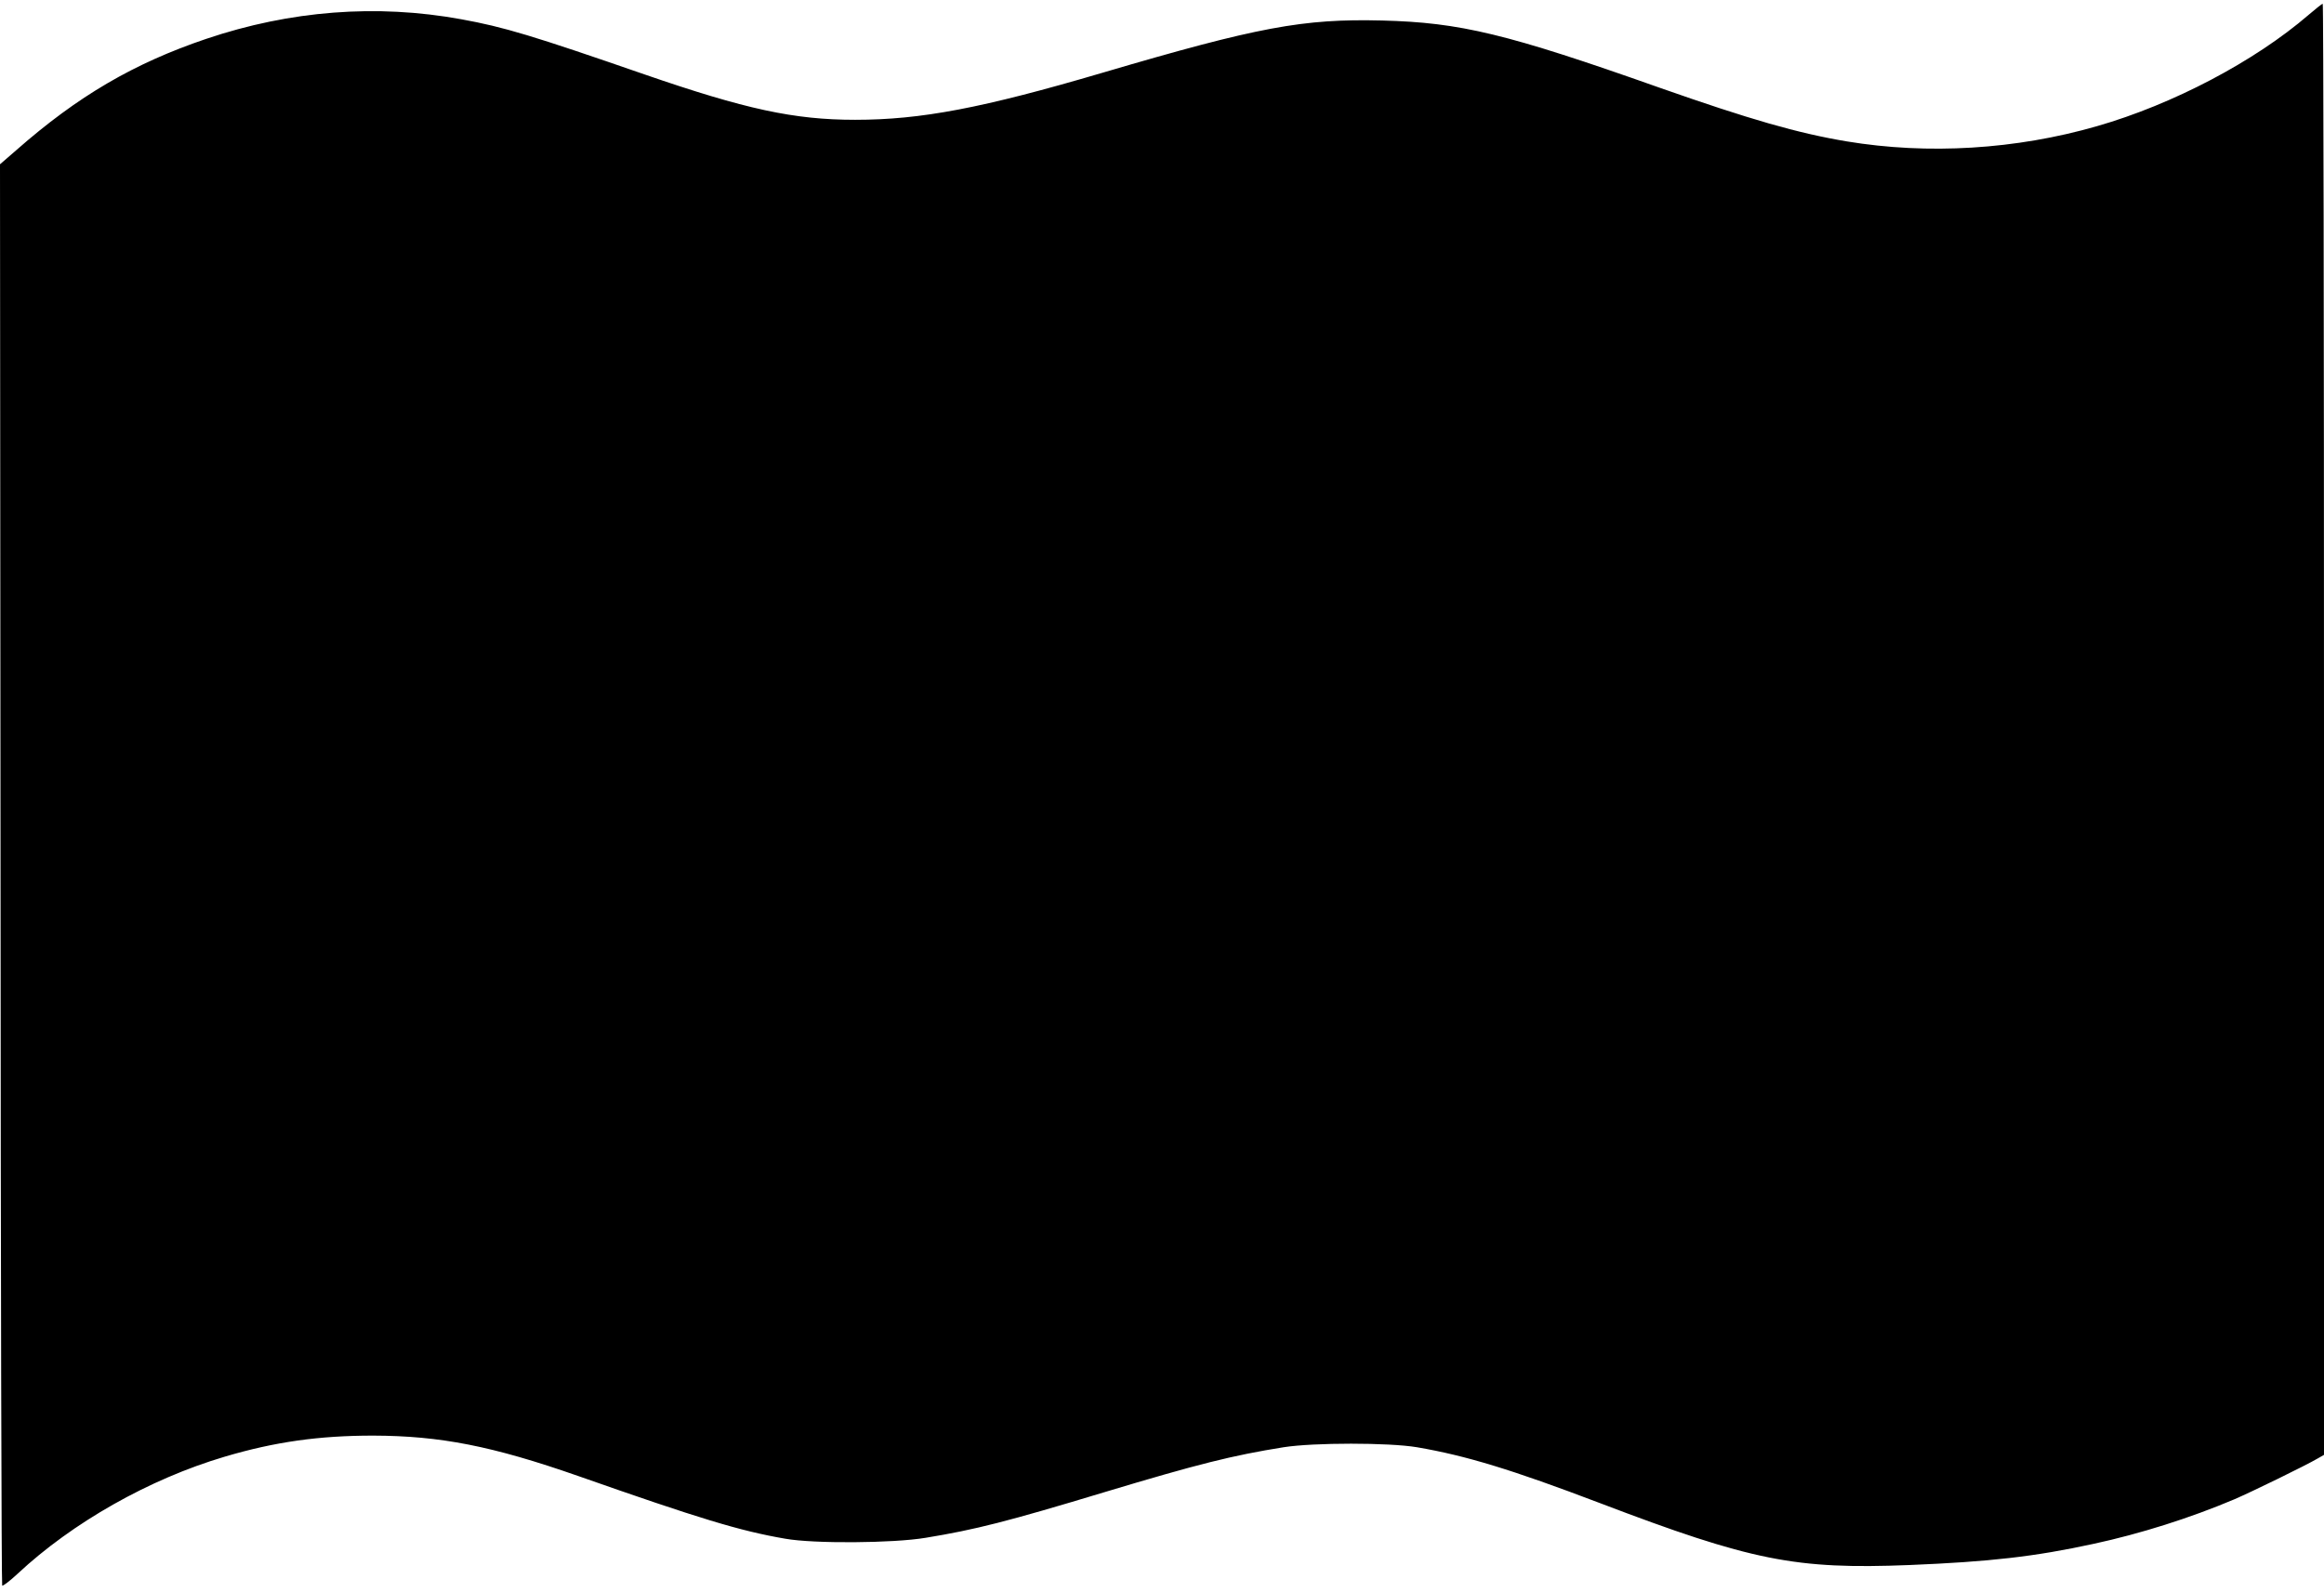 <?xml version="1.0" standalone="no"?>
<!DOCTYPE svg PUBLIC "-//W3C//DTD SVG 20010904//EN"
 "http://www.w3.org/TR/2001/REC-SVG-20010904/DTD/svg10.dtd">
<svg version="1.0" xmlns="http://www.w3.org/2000/svg"
 width="1280pt" height="877pt" viewBox="0 0 1280 877"
 preserveAspectRatio="xMidYMid meet">
<g transform="translate(0,877) scale(0.1,-0.1)"
fill="#000000" stroke="none">
<path d="M12715 8688 c-297 -256 -747 -493 -1165 -613 -447 -129 -932 -158
-1378 -84 -270 45 -534 121 -1032 296 -842 298 -1098 359 -1527 370 -436 11
-686 -36 -1538 -287 -665 -196 -1003 -260 -1365 -260 -336 0 -604 58 -1160
250 -618 214 -773 261 -1010 304 -466 85 -942 48 -1404 -108 -399 -135 -707
-315 -1046 -613 l-90 -78 3 -3912 c1 -2151 5 -3915 9 -3918 4 -4 42 25 85 65
302 282 725 522 1141 645 276 82 521 116 817 116 369 -1 656 -57 1128 -222
672 -236 892 -303 1142 -346 157 -28 594 -25 773 5 274 45 448 89 987 252 515
155 704 202 985 247 165 26 580 26 734 0 270 -46 525 -124 1006 -307 837 -319
1079 -367 1707 -342 439 18 690 46 1015 117 255 55 531 142 774 245 93 40 391
185 461 226 l33 19 0 3998 c0 2198 -3 3997 -7 3996 -5 0 -39 -28 -78 -61z"/>
</g>
</svg>
